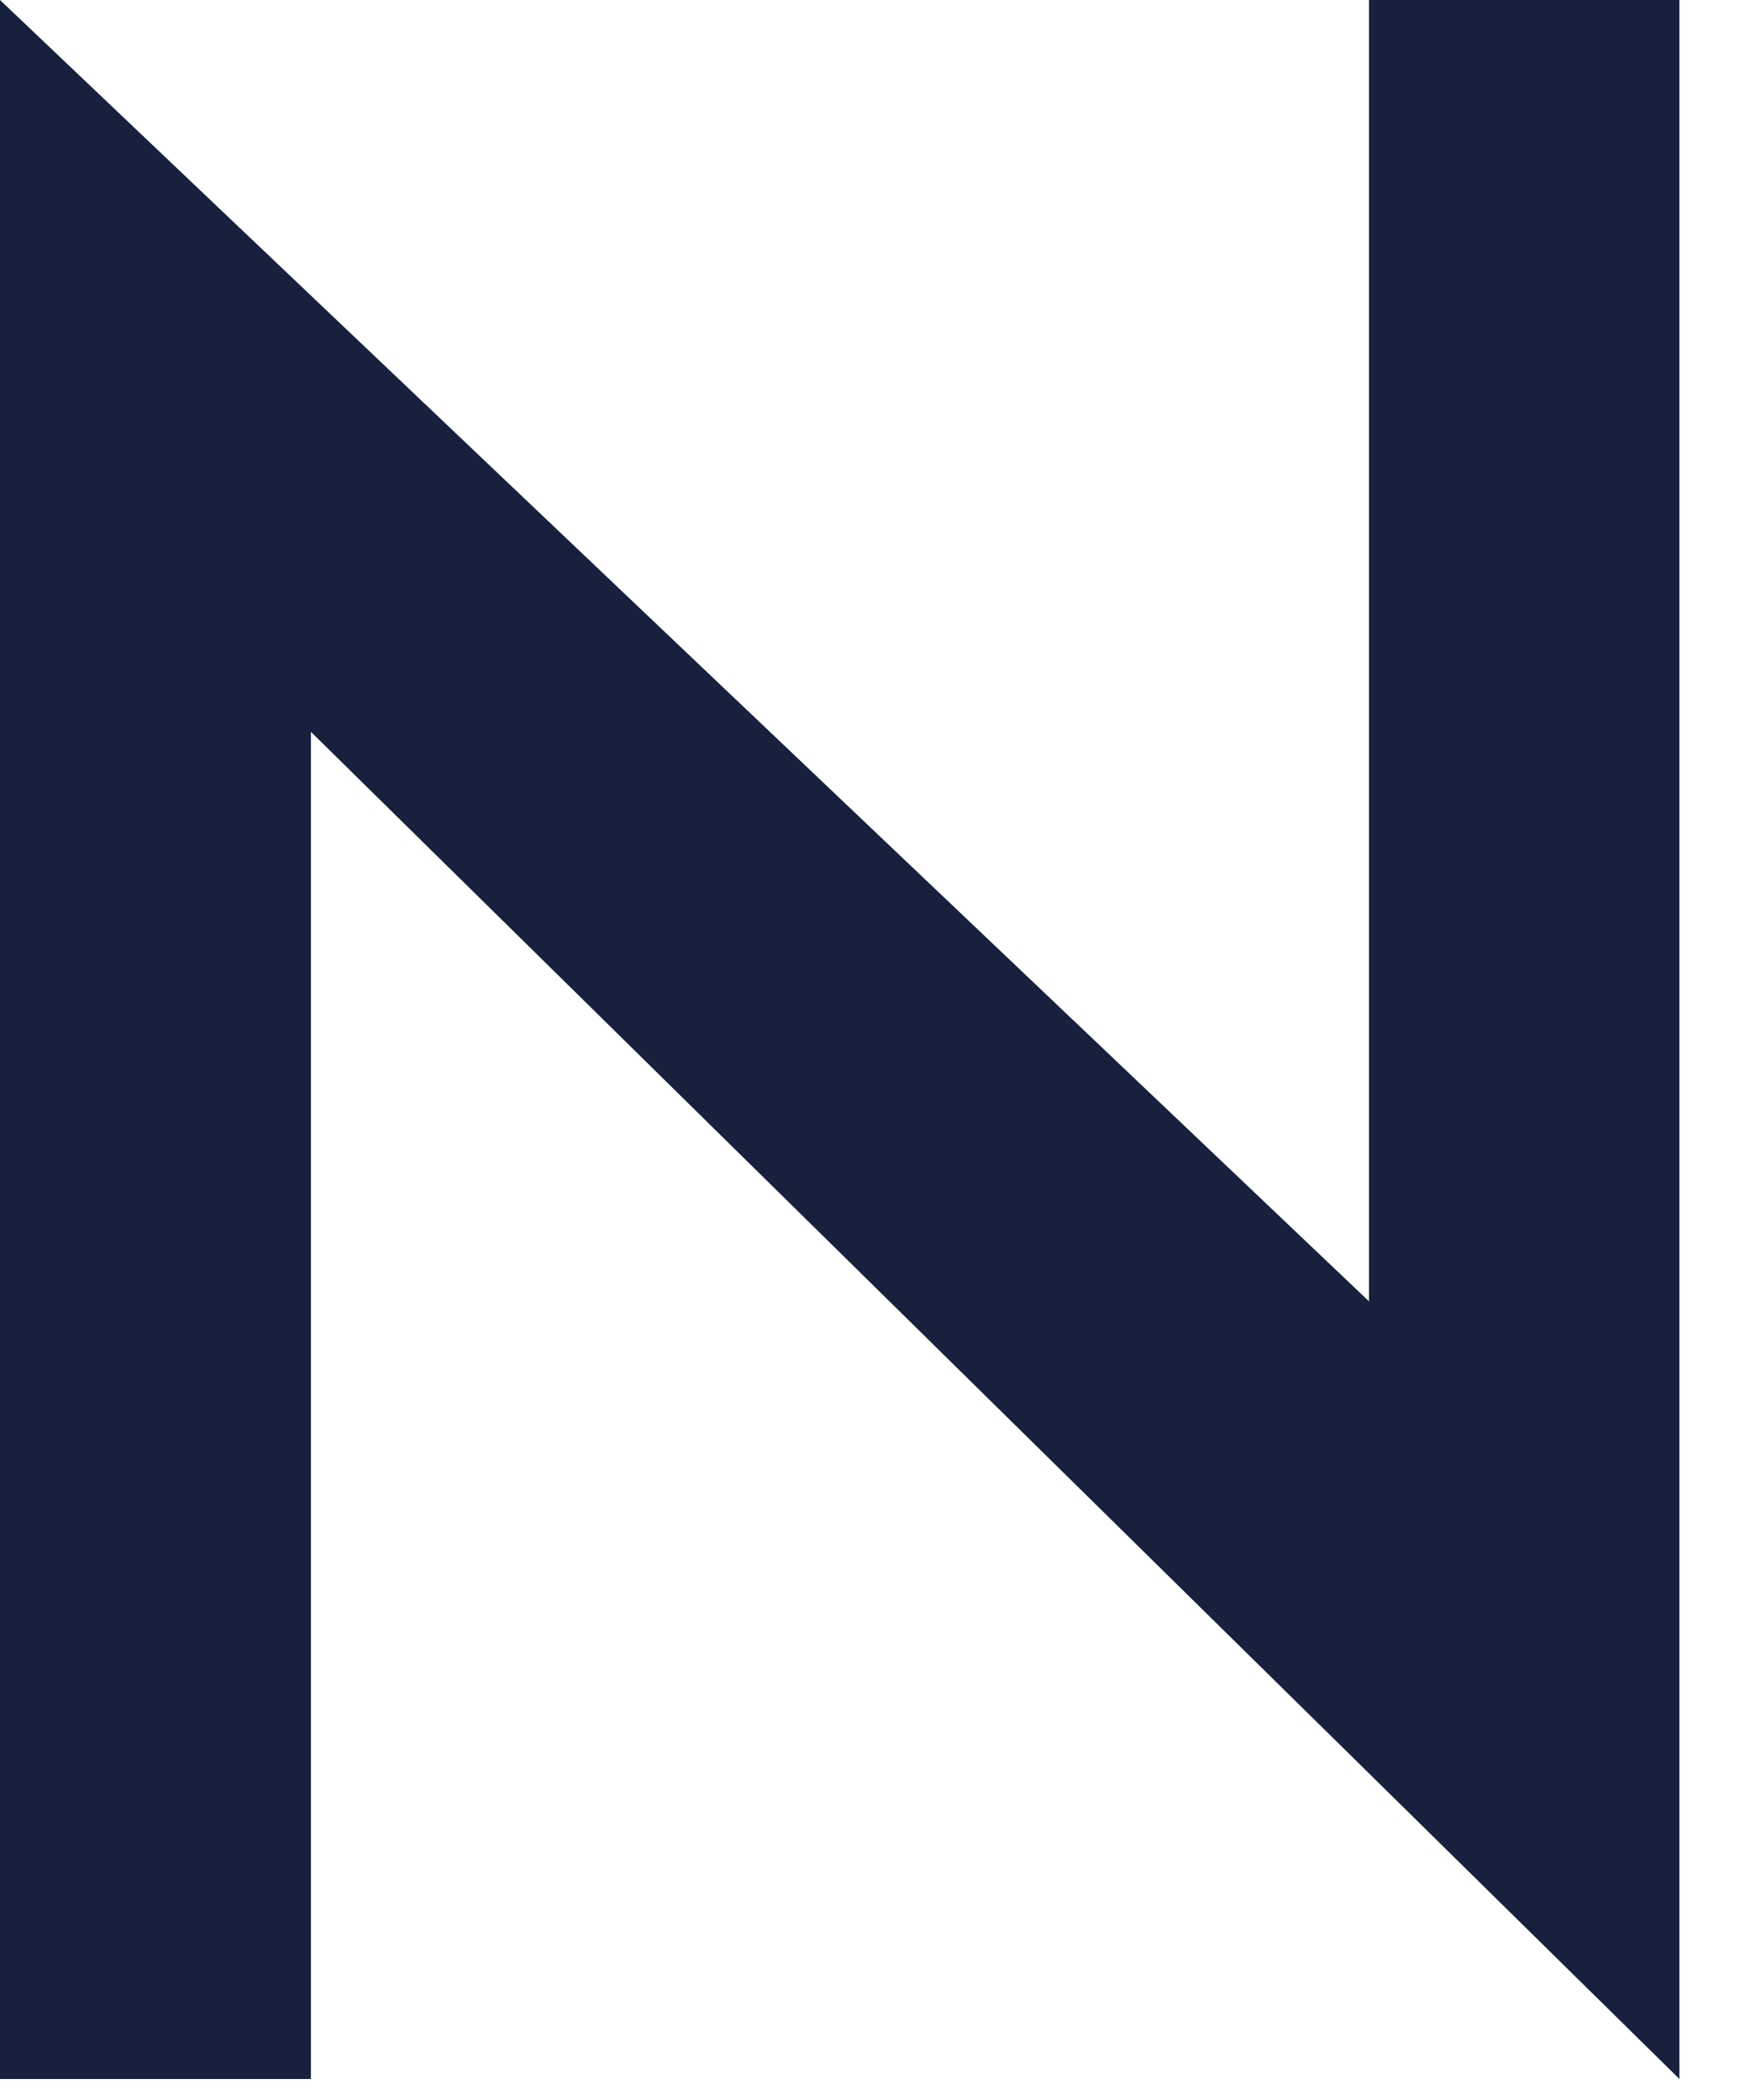 <?xml version="1.0" encoding="utf-8"?>
<svg xmlns="http://www.w3.org/2000/svg" fill="none" height="100%" overflow="visible" preserveAspectRatio="none" style="display: block;" viewBox="0 0 15 18" width="100%">
<g id="path270" style="mix-blend-mode:luminosity">
<path d="M14.395 0V17.82L2.665 6.273V17.82H0V0L11.734 11.154V0H14.395Z" fill="#17213D"/>
</g>
</svg>